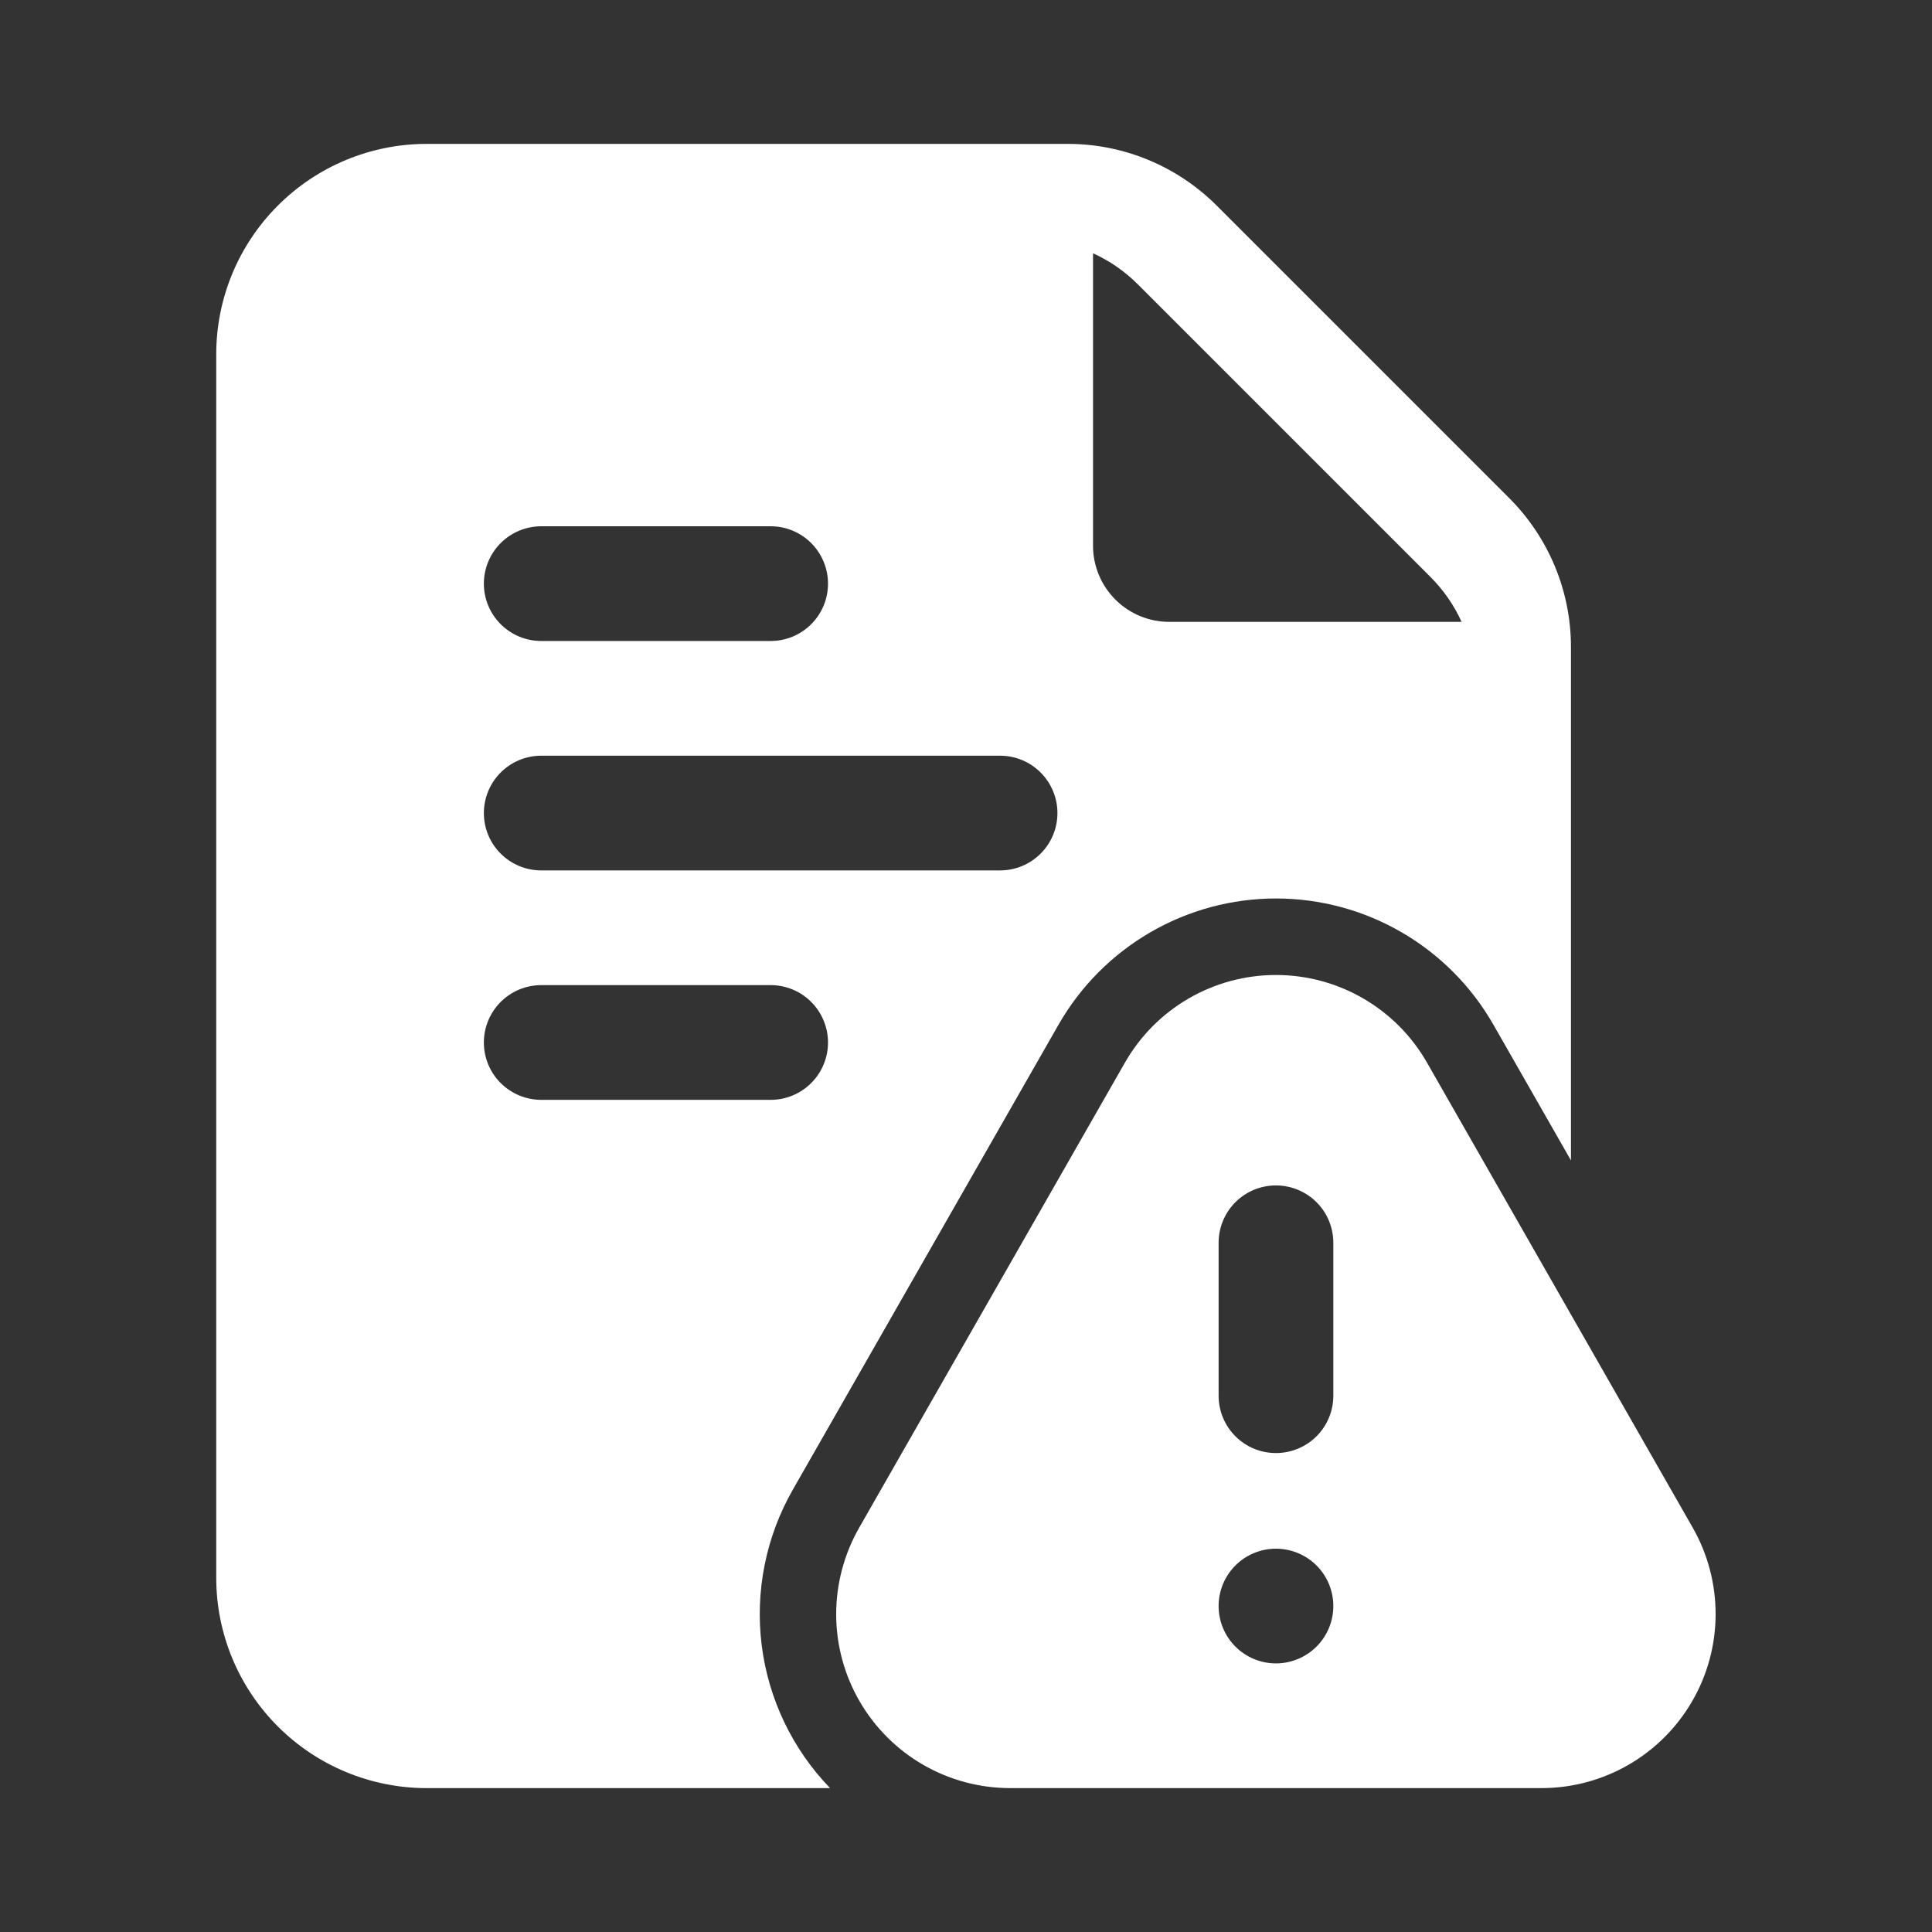 <svg width="40" height="40" viewBox="0 0 40 40" fill="none" xmlns="http://www.w3.org/2000/svg">
<rect x="0" y="0" width="40" height="40" fill="#333333" stroke="none"/>
<path fill-rule="evenodd" clip-rule="evenodd" d="M31.918 37.021H20.917C20.286 37.021 19.665 36.856 19.118 36.541C18.571 36.226 18.116 35.773 17.799 35.227C17.482 34.681 17.314 34.061 17.312 33.43C17.311 32.798 17.475 32.178 17.788 31.63L23.289 22.003C23.604 21.451 24.059 20.992 24.608 20.673C25.158 20.354 25.782 20.186 26.417 20.186C27.053 20.186 27.677 20.354 28.226 20.673C28.776 20.992 29.231 21.451 29.546 22.003L35.047 31.63C35.359 32.178 35.522 32.798 35.52 33.429C35.518 34.06 35.35 34.68 35.033 35.225C34.716 35.771 34.262 36.224 33.715 36.539C33.169 36.854 32.549 37.02 31.918 37.021ZM26.417 32.064C26.102 32.064 25.8 32.189 25.578 32.411C25.355 32.634 25.23 32.936 25.23 33.251C25.23 33.566 25.355 33.868 25.578 34.091C25.8 34.313 26.102 34.439 26.417 34.439C26.732 34.439 27.034 34.313 27.257 34.091C27.48 33.868 27.605 33.566 27.605 33.251C27.605 32.936 27.48 32.634 27.257 32.411C27.034 32.189 26.732 32.064 26.417 32.064ZM25.23 25.73V28.897C25.23 29.212 25.355 29.514 25.578 29.737C25.8 29.959 26.102 30.084 26.417 30.084C26.732 30.084 27.034 29.959 27.257 29.737C27.48 29.514 27.605 29.212 27.605 28.897V25.73C27.605 25.415 27.48 25.113 27.257 24.89C27.034 24.668 26.732 24.543 26.417 24.543C26.102 24.543 25.8 24.668 25.578 24.89C25.355 25.113 25.23 25.415 25.23 25.73Z" fill="white"/>
<path fill-rule="evenodd" clip-rule="evenodd" d="M17.186 37.021H8.831C7.676 37.02 6.569 36.561 5.753 35.745C4.936 34.928 4.477 33.822 4.477 32.667V7.334C4.477 6.179 4.936 5.072 5.753 4.256C6.569 3.439 7.676 2.98 8.831 2.979H22.11C23.264 2.979 24.371 3.439 25.188 4.254L31.251 10.317C32.066 11.134 32.525 12.24 32.525 13.395V24.025L30.921 21.218C30.468 20.424 29.813 19.763 29.022 19.304C28.231 18.844 27.332 18.602 26.418 18.602C25.503 18.602 24.605 18.844 23.814 19.304C23.023 19.763 22.367 20.424 21.914 21.218L16.413 30.845C15.857 31.819 15.631 32.948 15.77 34.062C15.909 35.175 16.406 36.214 17.186 37.021ZM22.63 5.244V11.292C22.629 11.5 22.669 11.706 22.749 11.899C22.828 12.091 22.945 12.266 23.092 12.413C23.239 12.56 23.414 12.677 23.606 12.756C23.799 12.835 24.005 12.876 24.213 12.875H30.261C30.104 12.53 29.887 12.216 29.618 11.947L23.557 5.886C23.289 5.618 22.975 5.4 22.63 5.244ZM11.206 18.021H20.706C21.021 18.021 21.323 17.896 21.545 17.673C21.768 17.451 21.893 17.149 21.893 16.834C21.893 16.519 21.768 16.217 21.545 15.994C21.323 15.771 21.021 15.646 20.706 15.646H11.206C10.891 15.646 10.589 15.771 10.366 15.994C10.143 16.217 10.018 16.519 10.018 16.834C10.018 17.149 10.143 17.451 10.366 17.673C10.589 17.896 10.891 18.021 11.206 18.021ZM11.206 22.771H15.956C16.271 22.771 16.573 22.646 16.795 22.423C17.018 22.201 17.143 21.899 17.143 21.584C17.143 21.269 17.018 20.967 16.795 20.744C16.573 20.521 16.271 20.396 15.956 20.396H11.206C10.891 20.396 10.589 20.521 10.366 20.744C10.143 20.967 10.018 21.269 10.018 21.584C10.018 21.899 10.143 22.201 10.366 22.423C10.589 22.646 10.891 22.771 11.206 22.771ZM11.206 13.271H15.956C16.271 13.271 16.573 13.146 16.795 12.923C17.018 12.701 17.143 12.399 17.143 12.084C17.143 11.769 17.018 11.467 16.795 11.244C16.573 11.021 16.271 10.896 15.956 10.896H11.206C10.891 10.896 10.589 11.021 10.366 11.244C10.143 11.467 10.018 11.769 10.018 12.084C10.018 12.399 10.143 12.701 10.366 12.923C10.589 13.146 10.891 13.271 11.206 13.271Z" fill="white"/>
</svg>
